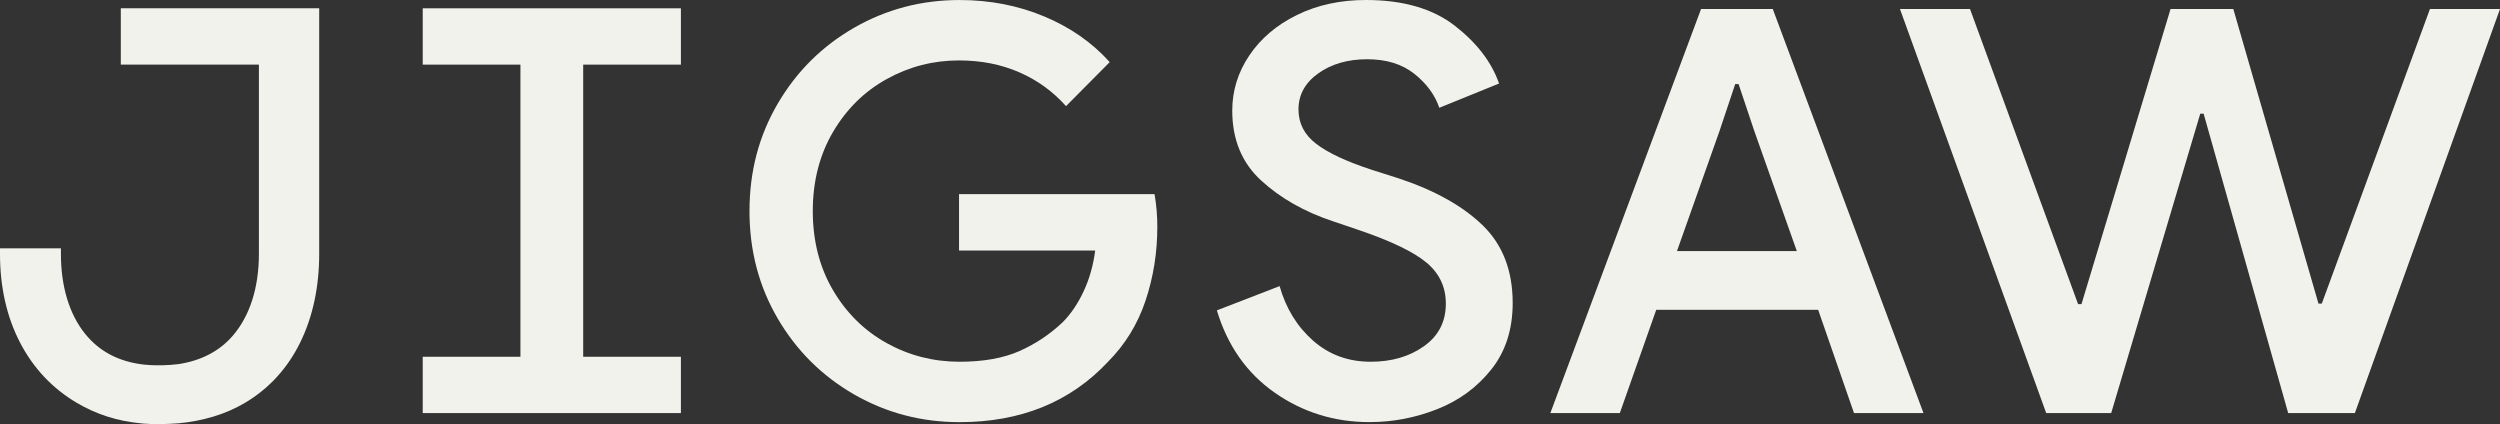 <svg width="112" height="19" viewBox="0 0 112 19" fill="none" xmlns="http://www.w3.org/2000/svg">
<rect x="0" y="0" width="112" height="19" fill="#333333" stroke="none"/>
<path d="M42.965 8.696V11.224H49.064C48.98 11.882 48.809 12.489 48.549 13.045C48.29 13.602 47.977 14.066 47.608 14.436C47.039 14.976 46.395 15.405 45.675 15.726C44.955 16.046 44.06 16.206 42.989 16.206C41.818 16.206 40.73 15.929 39.726 15.372C38.723 14.816 37.919 14.024 37.316 12.996C36.714 11.969 36.413 10.789 36.413 9.457C36.413 8.124 36.714 6.946 37.316 5.917C37.919 4.89 38.721 4.096 39.726 3.541C40.73 2.984 41.809 2.707 42.965 2.707C43.952 2.707 44.85 2.884 45.662 3.238C46.474 3.591 47.173 4.098 47.758 4.755L49.715 2.783C48.929 1.907 47.95 1.225 46.778 0.735C45.607 0.246 44.344 0.001 42.989 0.001C41.283 0.001 39.709 0.415 38.27 1.24C36.831 2.066 35.688 3.199 34.844 4.641C33.998 6.082 33.577 7.688 33.577 9.457C33.577 11.226 34 12.832 34.844 14.273C35.688 15.714 36.831 16.847 38.27 17.674C39.709 18.5 41.281 18.912 42.989 18.912C45.733 18.912 47.95 18.011 49.64 16.206C50.41 15.431 50.97 14.516 51.322 13.463C51.673 12.41 51.848 11.31 51.848 10.163C51.848 9.657 51.806 9.168 51.723 8.696H42.963H42.965Z" fill="#F2F2ED"/>
<path d="M62.652 7.988L61.459 7.609C60.328 7.238 59.497 6.851 58.968 6.445C58.438 6.041 58.172 5.526 58.172 4.903C58.172 4.246 58.468 3.707 59.06 3.285C59.651 2.865 60.381 2.654 61.247 2.654C62.113 2.654 62.819 2.873 63.368 3.311C63.915 3.749 64.286 4.255 64.481 4.828L67.158 3.741C66.822 2.78 66.16 1.916 65.171 1.15C64.181 0.384 62.856 0 61.195 0C60.047 0 59.018 0.223 58.107 0.67C57.197 1.116 56.486 1.719 55.974 2.477C55.462 3.235 55.205 4.061 55.205 4.955C55.205 6.253 55.638 7.298 56.504 8.09C57.37 8.882 58.438 9.489 59.711 9.911L60.904 10.315C62.334 10.804 63.338 11.288 63.912 11.769C64.486 12.249 64.774 12.86 64.774 13.602C64.774 14.411 64.447 15.047 63.793 15.511C63.139 15.975 62.344 16.206 61.407 16.206C60.4 16.206 59.539 15.891 58.823 15.258C58.107 14.626 57.609 13.813 57.326 12.818L54.516 13.905C54.993 15.489 55.859 16.721 57.114 17.596C58.369 18.472 59.782 18.91 61.355 18.91C62.398 18.91 63.408 18.716 64.389 18.329C65.37 17.943 66.178 17.348 66.814 16.547C67.45 15.746 67.768 14.756 67.768 13.576C67.768 12.127 67.322 10.967 66.429 10.099C65.536 9.231 64.277 8.527 62.652 7.988Z" fill="#F2F2ED"/>
<path d="M76.208 0.403L69.456 18.505H72.568L74.2 13.878H81.453L83.059 18.505H86.172L79.42 0.403H76.208ZM75.128 11.249L77.036 5.864L77.738 3.765H77.888L78.591 5.864L80.498 11.249H75.127H75.128Z" fill="#F2F2ED"/>
<path d="M108.862 0.403L104.017 13.6H103.867L100.052 0.403H97.241L93.25 13.626H93.099L88.256 0.403H85.118L91.67 18.506H94.581L98.572 5.091H98.722L102.511 18.506H105.498L112 0.403H108.862Z" fill="#F2F2ED"/>
<path d="M5.412 2.893H11.599V11.375C11.599 12.876 11.198 14.142 10.437 15.031C9.843 15.727 9.007 16.162 7.988 16.314C6.987 16.43 6.314 16.317 6.314 16.317C5.324 16.177 4.542 15.775 3.951 15.115H3.95L3.807 14.948C3.102 14.067 2.729 12.832 2.729 11.375V11.125H0V11.377C0 12.86 0.301 14.194 0.894 15.34C1.487 16.485 2.34 17.396 3.43 18.041C4.318 18.565 5.25 18.864 6.313 18.965C6.313 18.965 6.884 19.044 7.987 18.965C9.086 18.863 10.104 18.561 10.961 18.055C12.041 17.418 12.876 16.507 13.447 15.348C14.012 14.199 14.3 12.86 14.3 11.375V0.37H5.412V2.893Z" fill="#F2F2ED"/>
<path d="M18.938 2.895H23.316V15.983H18.938V18.506H23.316H26.127H30.504V15.983H26.127V2.895H30.504V0.372H18.938V2.895Z" fill="#F2F2ED"/>
</svg>
